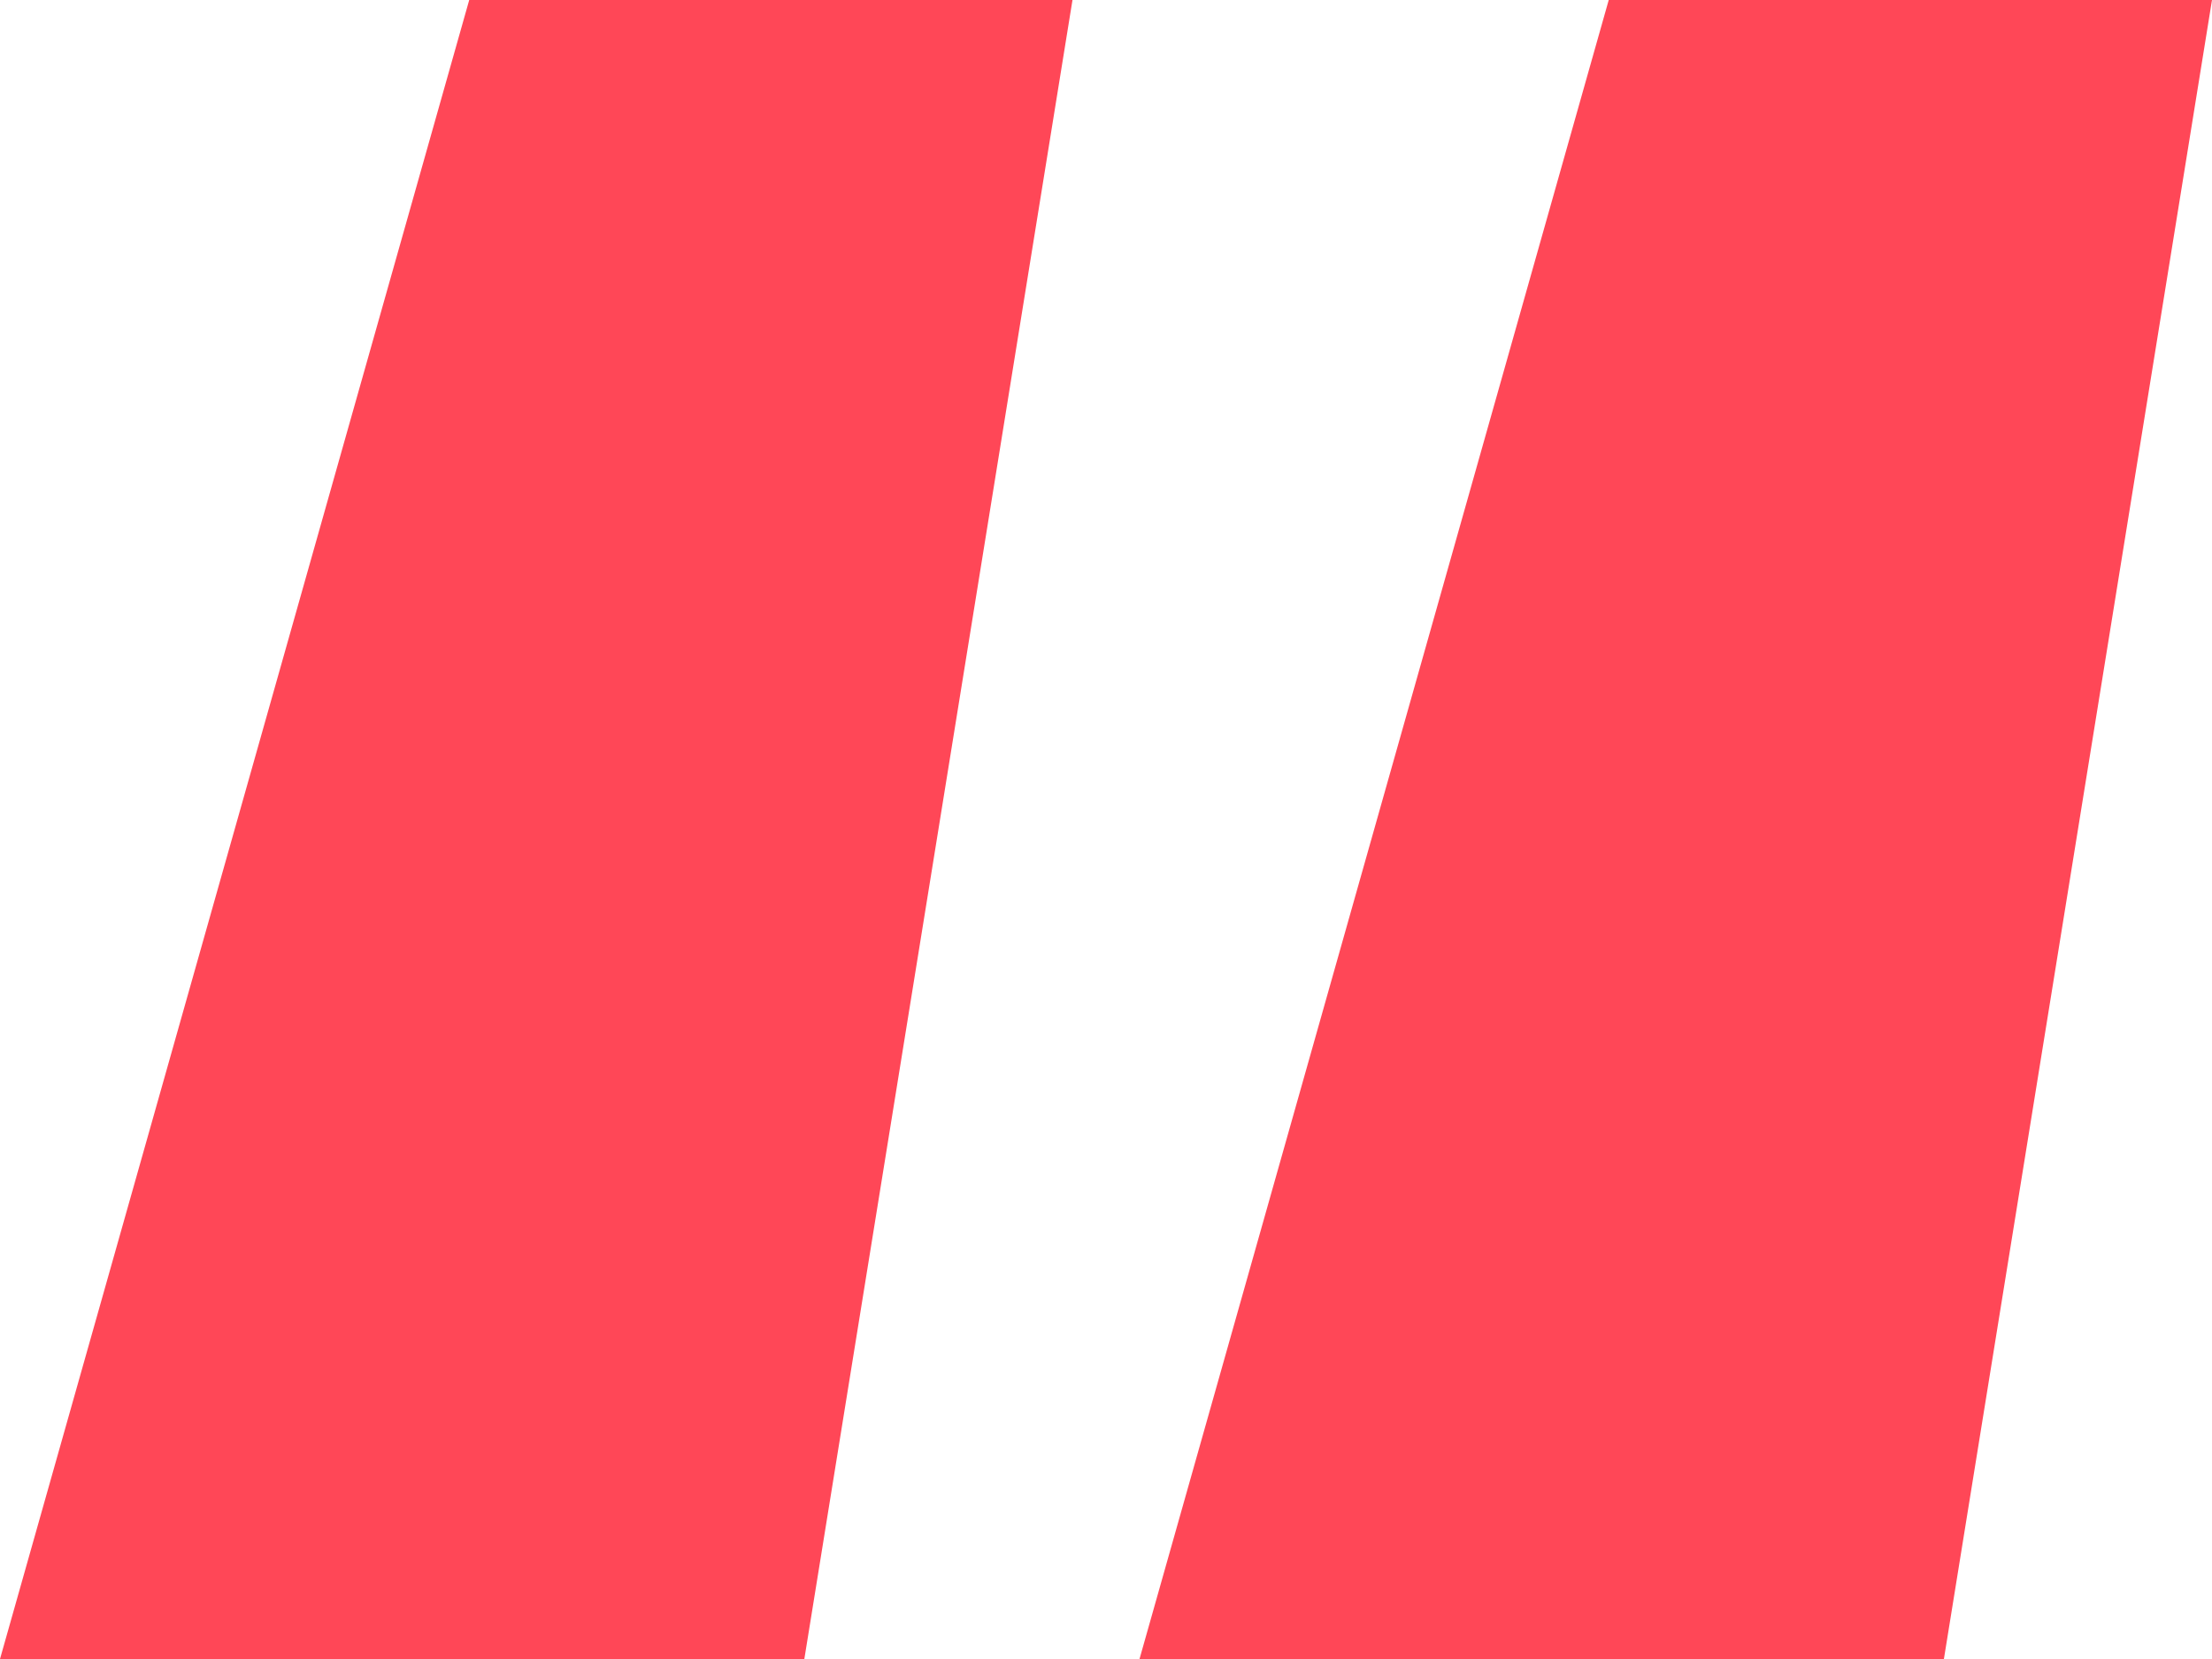 <?xml version="1.0" encoding="UTF-8"?> <svg xmlns="http://www.w3.org/2000/svg" xmlns:xlink="http://www.w3.org/1999/xlink" width="40px" height="30px" viewBox="0 0 40 30" version="1.1"><title>Group</title><g id="Design" stroke="none" stroke-width="1" fill="none" fill-rule="evenodd"><g id="04B-Customer-story-detail" transform="translate(-648, -1834)" fill="#FF4757" fill-rule="nonzero"><g id="content-columns-option-columns:3--option-style:plain-option-align:left" transform="translate(0, 1569.5)"><g id="Group" transform="translate(648, 264.5)"><path d="M14.545,30 L19.394,0 L8.485,0 L0,30 L14.545,30 Z M35.152,30 L40,0 L29.091,0 L20.606,30 L35.152,30 Z" id="“"></path></g></g></g></g></svg> 